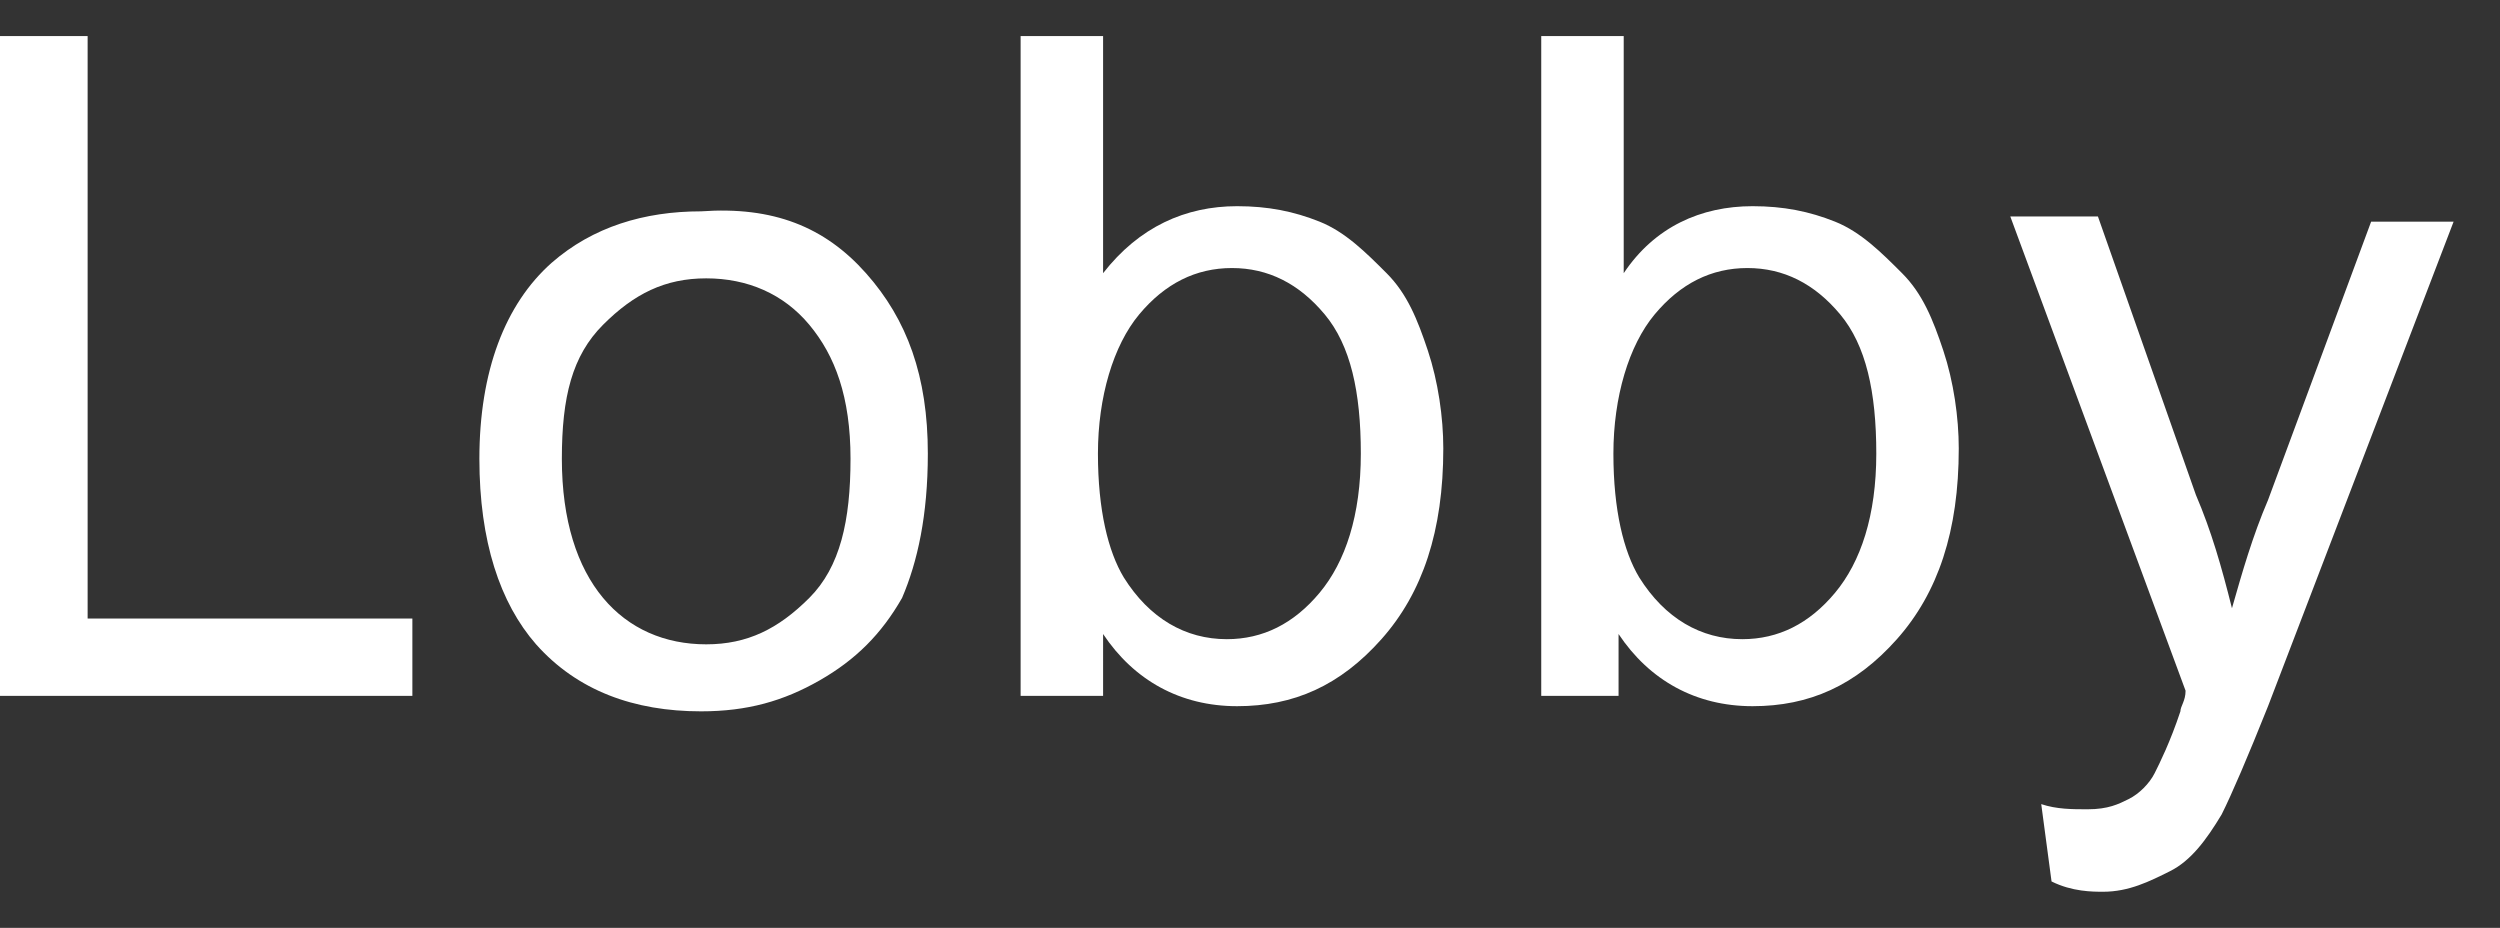 <?xml version="1.0" encoding="utf-8"?>
<!-- Generator: Adobe Illustrator 25.2.3, SVG Export Plug-In . SVG Version: 6.00 Build 0)  -->
<svg version="1.1" id="Layer_1" xmlns="http://www.w3.org/2000/svg" xmlns:xlink="http://www.w3.org/1999/xlink" x="0px" y="0px"
	 viewBox="0 0 48.5 18" style="enable-background:new 0 0 48.5 18;" xml:space="preserve">
<rect x="0" y="0" width="48.5" height="18" fill="#333333" stroke="none"/>
<style type="text/css">
	.st0{fill:#FFFFFF;}
</style>
<g>
	<g>
		<path class="st0" d="M0,13.5V0.7h1.7V12h6.3v1.5H0z"/>
		<path class="st0" d="M9.3,8.9c0-1.7,0.5-3,1.4-3.8c0.8-0.7,1.8-1,2.9-1C15,4,16,4.4,16.8,5.3s1.2,2,1.2,3.5c0,1.2-0.2,2.1-0.5,2.8
			c-0.4,0.7-0.9,1.2-1.6,1.6s-1.4,0.6-2.3,0.6c-1.3,0-2.4-0.4-3.2-1.3C9.7,11.7,9.3,10.5,9.3,8.9z M10.9,8.9c0,1.2,0.3,2.1,0.8,2.7
			s1.2,0.9,2,0.9c0.8,0,1.4-0.3,2-0.9s0.8-1.5,0.8-2.7c0-1.2-0.3-2-0.8-2.6s-1.2-0.9-2-0.9c-0.8,0-1.4,0.3-2,0.9S10.9,7.7,10.9,8.9z
			"/>
		<path class="st0" d="M21.3,13.5h-1.5V0.7h1.6v4.6C22.1,4.4,23,4,24,4c0.6,0,1.1,0.1,1.6,0.3s0.9,0.6,1.3,1s0.6,0.9,0.8,1.5
			S28,8.1,28,8.7c0,1.6-0.4,2.8-1.2,3.7s-1.7,1.3-2.8,1.3c-1.1,0-2-0.5-2.6-1.4V13.5z M21.3,8.8c0,1.1,0.2,1.9,0.5,2.4
			c0.5,0.8,1.2,1.2,2,1.2c0.7,0,1.3-0.3,1.8-0.9s0.8-1.5,0.8-2.7c0-1.2-0.2-2.1-0.7-2.7c-0.5-0.6-1.1-0.9-1.8-0.9
			c-0.7,0-1.3,0.3-1.8,0.9S21.3,7.7,21.3,8.8z"/>
		<path class="st0" d="M31.4,13.5h-1.5V0.7h1.6v4.6C32.1,4.4,33,4,34,4c0.6,0,1.1,0.1,1.6,0.3s0.9,0.6,1.3,1s0.6,0.9,0.8,1.5
			S38,8.1,38,8.7c0,1.6-0.4,2.8-1.2,3.7s-1.7,1.3-2.8,1.3c-1.1,0-2-0.5-2.6-1.4V13.5z M31.3,8.8c0,1.1,0.2,1.9,0.5,2.4
			c0.5,0.8,1.2,1.2,2,1.2c0.7,0,1.3-0.3,1.8-0.9s0.8-1.5,0.8-2.7c0-1.2-0.2-2.1-0.7-2.7c-0.5-0.6-1.1-0.9-1.8-0.9
			c-0.7,0-1.3,0.3-1.8,0.9S31.3,7.7,31.3,8.8z"/>
		<path class="st0" d="M39.8,17.1l-0.2-1.5c0.3,0.1,0.6,0.1,0.9,0.1c0.4,0,0.6-0.1,0.8-0.2s0.4-0.3,0.5-0.5c0.1-0.2,0.3-0.6,0.5-1.2
			c0-0.1,0.1-0.2,0.1-0.4L39,4.2h1.7l1.9,5.4c0.3,0.7,0.5,1.4,0.7,2.2c0.2-0.7,0.4-1.4,0.7-2.1l2-5.4h1.6L44,13.7
			c-0.4,1-0.7,1.7-0.9,2.1c-0.3,0.5-0.6,0.9-1,1.1s-0.8,0.4-1.3,0.4C40.6,17.3,40.2,17.3,39.8,17.1z"/>
	</g>
</g>
</svg>
